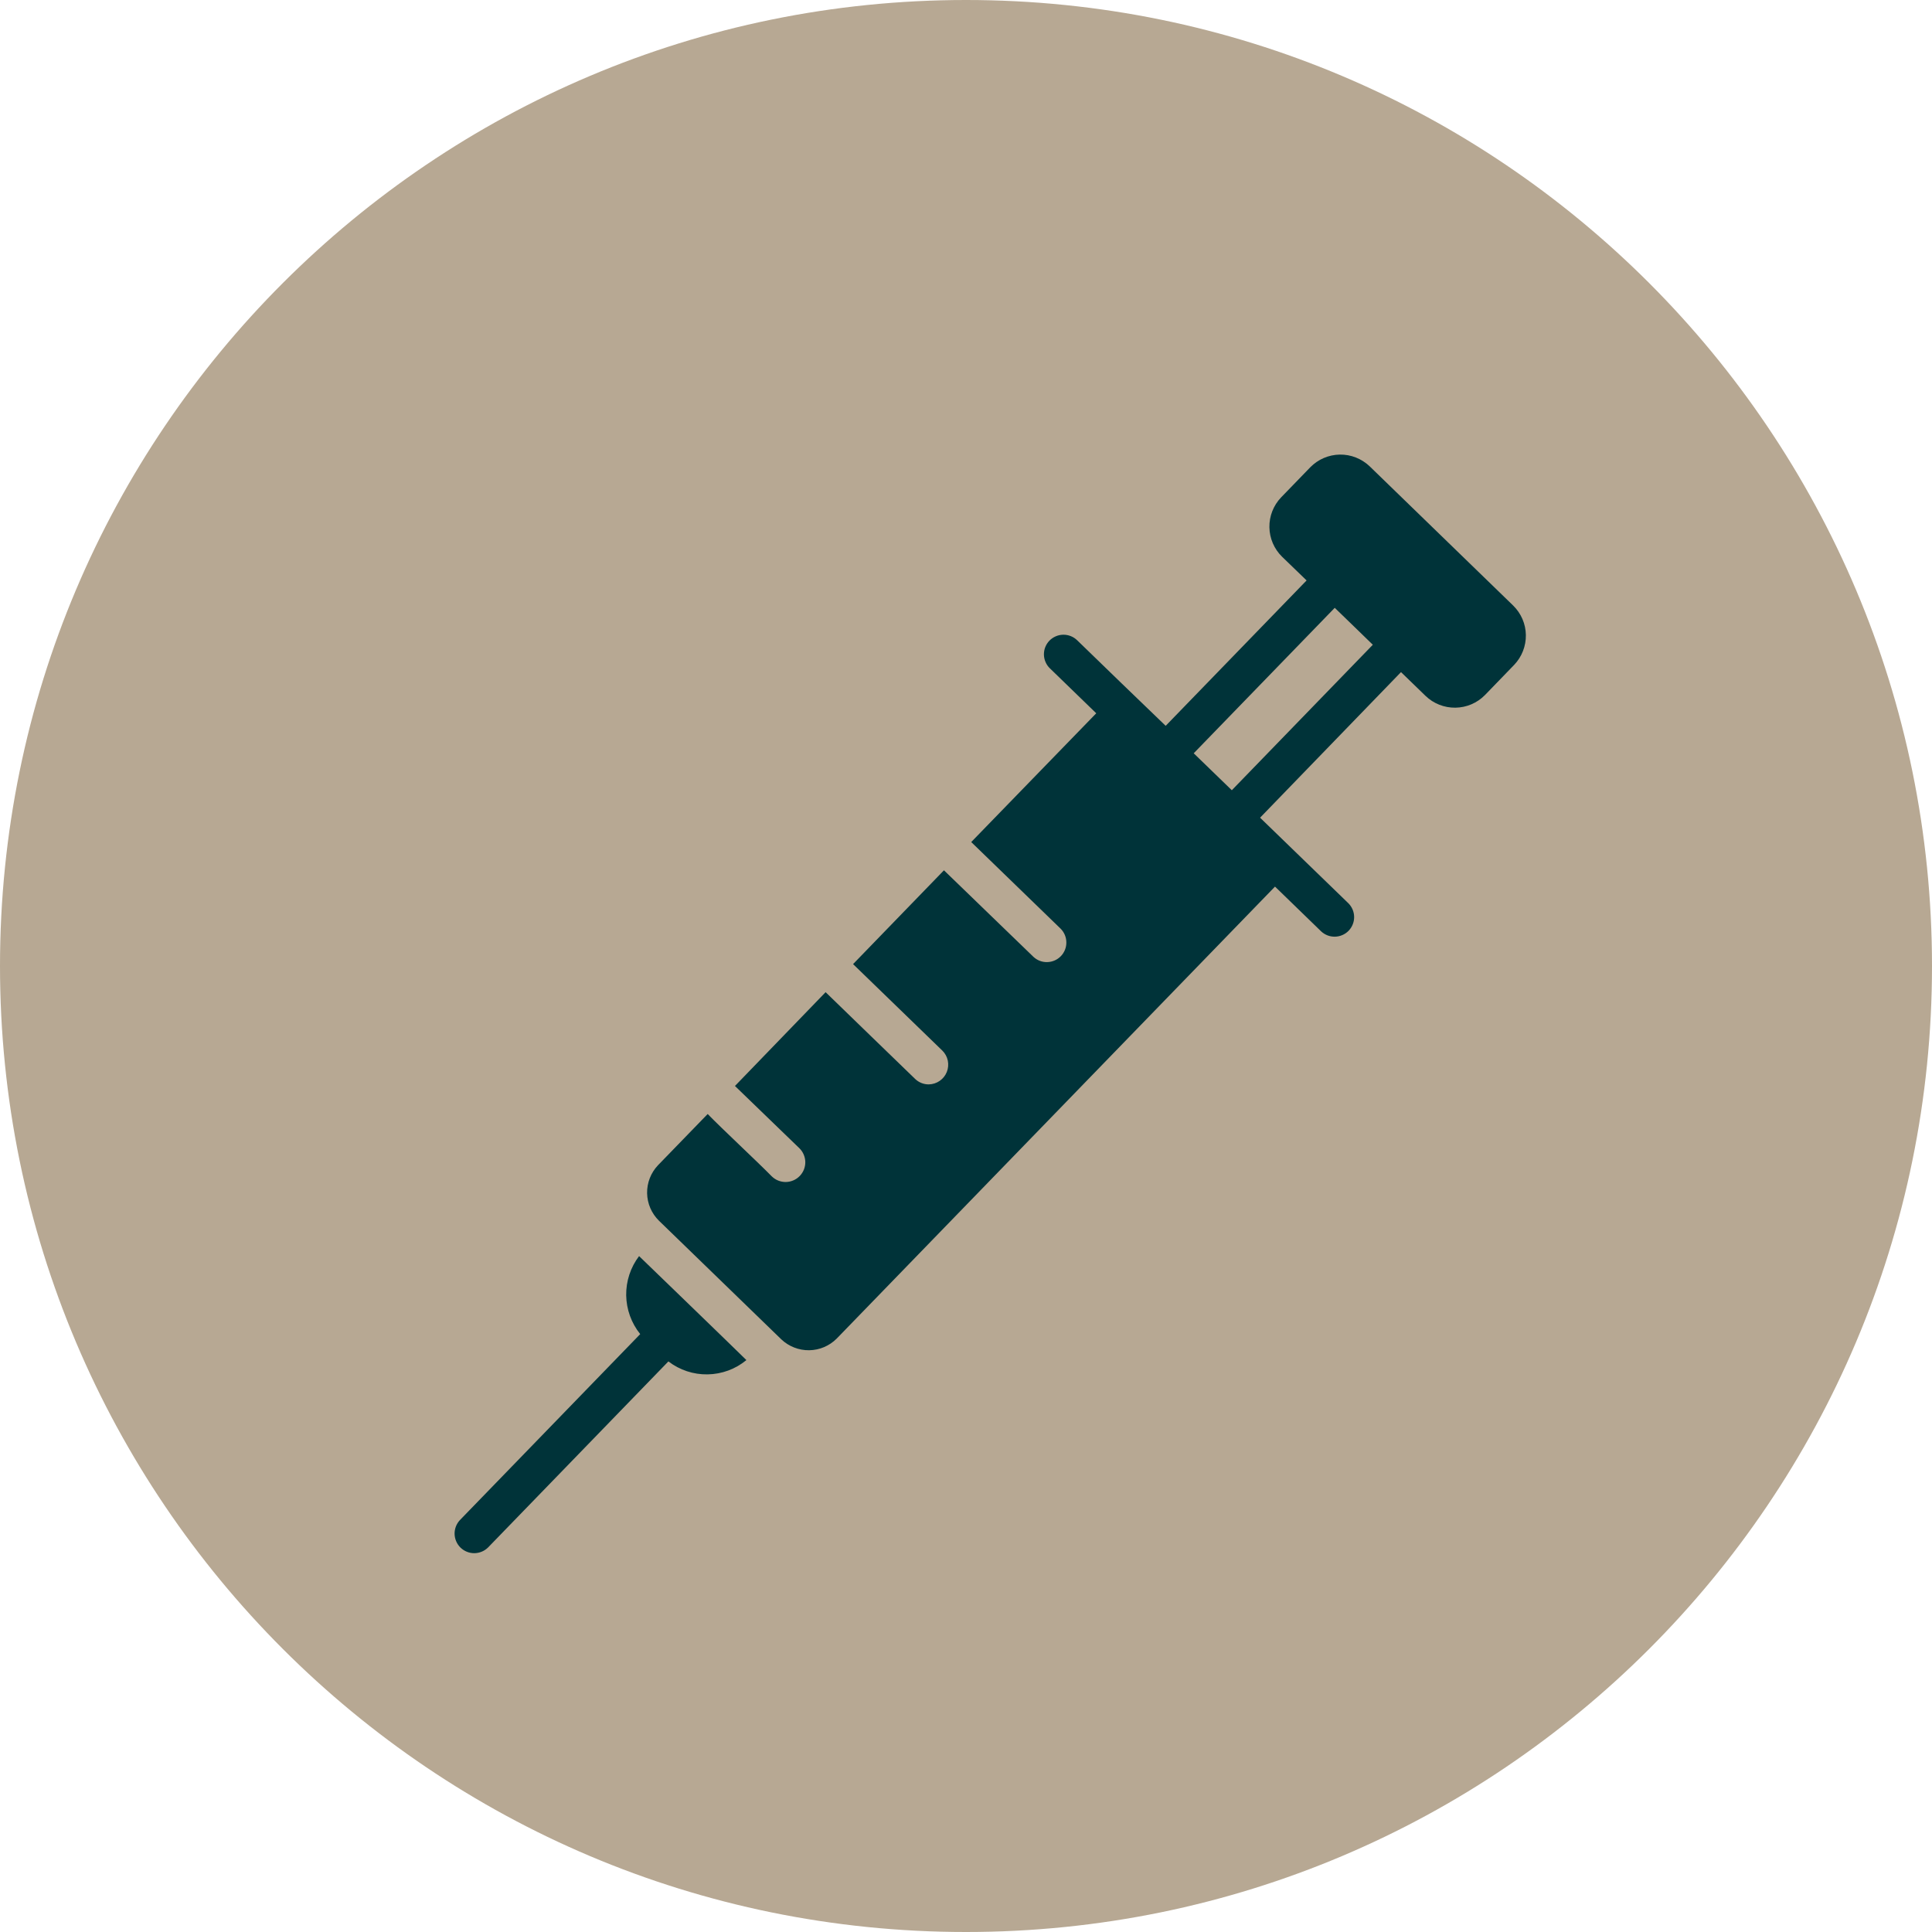 <svg xmlns="http://www.w3.org/2000/svg" width="51" height="51" viewBox="0 0 51 51" fill="none"><path d="M51 25.5C51 39.583 39.583 51 25.5 51C11.417 51 0 39.583 0 25.5C0 11.417 11.417 0 25.5 0C39.583 0 51 11.417 51 25.5Z" fill="#B7A893"></path><path d="M16.87 33.158C16.644 33.455 16.525 33.819 16.53 34.193C16.536 34.566 16.666 34.926 16.9 35.217L12.139 40.128C12.047 40.227 11.997 40.359 12 40.495C12.004 40.63 12.06 40.759 12.157 40.854C12.255 40.948 12.385 41.001 12.521 41C12.657 40.999 12.787 40.945 12.883 40.85L17.644 35.938C17.941 36.166 18.306 36.287 18.68 36.28C19.054 36.274 19.415 36.141 19.703 35.903C19.242 35.449 16.87 33.158 16.87 33.158Z" fill="#003339"></path><path d="M39.945 15.986L36.154 12.308C35.941 12.106 35.659 11.995 35.366 12C35.073 12.005 34.794 12.125 34.589 12.334L33.817 13.131C33.615 13.343 33.504 13.626 33.509 13.919C33.514 14.212 33.634 14.491 33.843 14.696L34.491 15.322L30.771 19.16C30.278 18.686 28.941 17.397 28.435 16.902C28.387 16.855 28.329 16.817 28.266 16.792C28.203 16.767 28.135 16.754 28.067 16.755C27.999 16.756 27.932 16.77 27.87 16.797C27.807 16.824 27.75 16.863 27.703 16.911C27.656 16.96 27.618 17.018 27.593 17.081C27.568 17.144 27.556 17.212 27.557 17.28C27.558 17.348 27.573 17.415 27.6 17.477C27.627 17.54 27.666 17.596 27.715 17.643L28.938 18.829L25.638 22.228L28 24.517C28.095 24.613 28.149 24.743 28.149 24.878C28.15 25.014 28.098 25.144 28.003 25.241C27.909 25.338 27.78 25.394 27.645 25.397C27.51 25.401 27.379 25.351 27.28 25.258C26.778 24.772 25.402 23.441 24.918 22.974L22.519 25.45L24.876 27.734C24.949 27.806 24.999 27.898 25.02 27.998C25.04 28.099 25.031 28.203 24.993 28.298C24.955 28.393 24.889 28.475 24.805 28.533C24.721 28.591 24.621 28.623 24.519 28.625C24.384 28.627 24.253 28.574 24.156 28.48C23.653 27.992 22.277 26.662 21.794 26.191L19.401 28.667L21.1 30.309C21.149 30.356 21.188 30.413 21.215 30.476C21.242 30.539 21.257 30.606 21.258 30.674C21.259 30.743 21.246 30.81 21.221 30.874C21.195 30.937 21.158 30.995 21.11 31.044C21.063 31.093 21.006 31.132 20.943 31.159C20.881 31.186 20.813 31.201 20.745 31.202C20.676 31.203 20.609 31.19 20.545 31.165C20.482 31.14 20.424 31.102 20.375 31.055C19.968 30.641 19.082 29.819 18.681 29.407L17.37 30.759C17.181 30.958 17.077 31.223 17.082 31.498C17.087 31.772 17.2 32.033 17.396 32.225L20.623 35.354C20.822 35.543 21.087 35.647 21.361 35.643C21.635 35.639 21.896 35.528 22.089 35.333L33.657 23.404L34.874 24.585C34.973 24.678 35.104 24.729 35.24 24.726C35.376 24.723 35.505 24.667 35.6 24.57C35.694 24.472 35.747 24.341 35.746 24.206C35.745 24.07 35.69 23.94 35.594 23.844C35.082 23.346 33.757 22.061 33.263 21.585L36.983 17.742L37.63 18.369C37.841 18.573 38.125 18.685 38.419 18.681C38.713 18.677 38.993 18.558 39.199 18.348L39.971 17.55C40.173 17.338 40.284 17.055 40.279 16.762C40.275 16.47 40.154 16.191 39.945 15.986ZM32.517 20.86L31.511 19.885L35.234 16.045C35.238 16.044 36.235 17.019 36.239 17.02L32.517 20.86Z" fill="#003339"></path></svg>